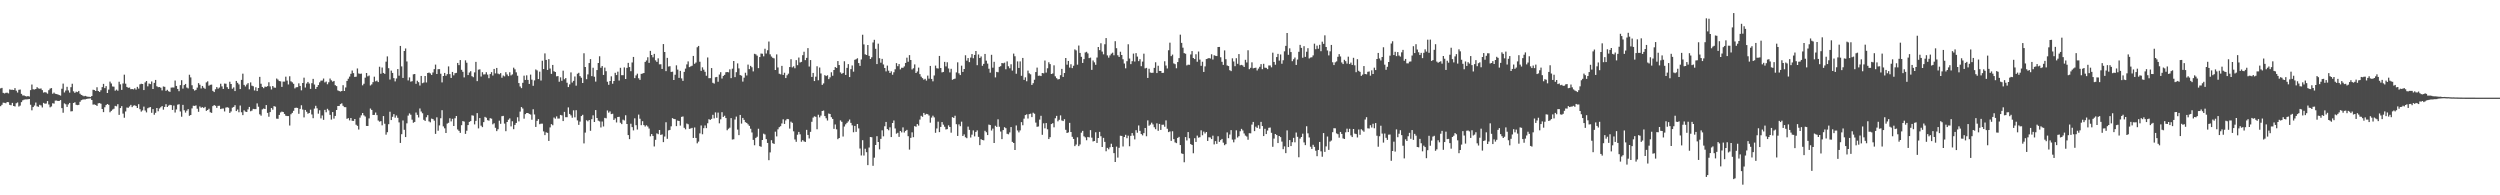 <?xml version="1.0" encoding="UTF-8"?>
<svg xmlns="http://www.w3.org/2000/svg" width="1920" height="150">
  <path d="M0 67.898h1v13.649H0zM1 67.460h1v13.036H1zM2 71.332h1v7.518H2zM3 71.761h1v7.251H3zM4 71.279h1v8.006H4zM5 71.159h1v7.175H5zM6 71.714h1v6.772H6zM7 68.675h1v11.865H7zM8 68.946h1v11.877H8zM9 68.927h1v10.057H9zM10 69.103h1v12.321H10zM11 67.678h1v14.113H11zM12 69.641h1v9.652H12zM13 71.069h1v7.626H13zM14 68.990h1v12.847H14zM15 68.745h1v12.363H15zM16 72.104h1v6.320H16zM17 73.337h1v3.694H17zM18 73.302h1v3.235H18zM19 73.843h1v2.505H19zM20 74.079h1v2.245H20zM21 73.783h1v2.433H21zM22 74.127h1v1.930H22zM23 69.229h1v11.201H23zM24 64.923h1v19.812H24zM25 68.549h1v13.659H25zM26 68.761h1v12.304H26zM27 68.343h1v10.401H27zM28 66.971h1v14.687H28zM29 67.907h1v14.126H29zM30 68.140h1v12.343H30zM31 67.957h1v13.028H31zM32 69.205h1v13.342H32zM33 71.121h1v7.867H33zM34 70.755h1v8.893H34zM35 71.069h1v8.440H35zM36 71.948h1v5.671H36zM37 69.260h1v10.948H37zM38 68.053h1v14.394H38zM39 67.636h1v14.119H39zM40 71.998h1v7.312H40zM41 71.142h1v8.422H41zM42 72.038h1v5.240H42zM43 72.244h1v4.976H43zM44 72.545h1v5.042H44zM45 73.003h1v4.509H45zM46 73.428h1v3.423H46zM47 68.139h1v14.927H47zM48 64.219h1v22.348H48zM49 71.003h1v8.384H49zM50 69.551h1v10.538H50zM51 66.668h1v15.431H51zM52 69.451h1v10.715H52zM53 71.141h1v7.894H53zM54 66.963h1v18.607H54zM55 64.285h1v21.120H55zM56 70.119h1v8.983H56zM57 71.333h1v7.187H57zM58 70.389h1v10.077H58zM59 70.743h1v9.981H59zM60 69.839h1v10.701H60zM61 72.008h1v6.190H61zM62 72.889h1v4.052H62zM63 73.375h1v3.139H63zM64 73.932h1v2.415H64zM65 73.606h1v2.737H65zM66 74.027h1v1.950H66zM67 74.284h1v1.507H67zM68 74.365h1v1.302H68zM69 74.571h1v1.000H69zM70 73.716h1v3.100H70zM71 68.912h1v11.440H71zM72 69.176h1v11.046H72zM73 69.888h1v10.700H73zM74 67.024h1v14.337H74zM75 69.876h1v9.493H75zM76 70.587h1v8.589H76zM77 69.326h1v10.359H77zM78 66.897h1v16.798H78zM79 64.415h1v21.684H79zM80 67.686h1v14.674H80zM81 66.158h1v14.541H81zM82 71.443h1v8.447H82zM83 68.801h1v11.707H83zM84 62.666h1v23.551H84zM85 64.105h1v21.058H85zM86 66.389h1v17.726H86zM87 66.586h1v16.898H87zM88 69.622h1v11.679H88zM89 68.829h1v12.813H89zM90 69.691h1v10.311H90zM91 62.768h1v25.440H91zM92 64.788h1v18.228H92zM93 69.001h1v12.506H93zM94 64.077h1v23.174H94zM95 57.329h1v33.107H95zM96 64.267h1v21.349H96zM97 66.784h1v15.808H97zM98 67.454h1v15.316H98zM99 67.234h1v14.524H99zM100 68.527h1v12.024H100zM101 68.335h1v13.944H101zM102 68.682h1v12.472H102zM103 67.812h1v13.043H103zM104 68.834h1v12.624H104zM105 66.731h1v16.194H105zM106 68.039h1v11.970H106zM107 64.763h1v19.125H107zM108 64.309h1v21.405H108zM109 64.508h1v20.255H109zM110 69.179h1v12.711H110zM111 63.299h1v21.606H111zM112 62.197h1v24.116H112zM113 66.326h1v16.840H113zM114 64.159h1v18.408H114zM115 64.598h1v17.625H115zM116 62.567h1v24.081H116zM117 68.329h1v15.498H117zM118 63.635h1v24.494H118zM119 61.413h1v25.235H119zM120 66.232h1v16.709H120zM121 66.984h1v18.454H121zM122 66.806h1v16.470H122zM123 67.367h1v15.006H123zM124 69.438h1v12.041H124zM125 66.430h1v17.799H125zM126 66.682h1v15.429H126zM127 69.795h1v10.211H127zM128 68.959h1v13.230H128zM129 70.081h1v11.004H129zM130 70.562h1v9.930H130zM131 67.269h1v13.481H131zM132 67.158h1v17.259H132zM133 67.221h1v13.867H133zM134 61.857h1v24.578H134zM135 66.014h1v18.065H135zM136 68.296h1v12.104H136zM137 70.033h1v10.040H137zM138 65.364h1v20.242H138zM139 61.595h1v28.031H139zM140 68.066h1v12.468H140zM141 65.339h1v19.325H141zM142 64.470h1v21.998H142zM143 67.206h1v17.807H143zM144 67.896h1v15.912H144zM145 57.414h1v31.528H145zM146 59.423h1v28.877H146zM147 65.494h1v17.760H147zM148 68.446h1v12.742H148zM149 69.589h1v11.787H149zM150 69.009h1v11.926H150zM151 67.284h1v16.223H151zM152 63.859h1v22.011H152zM153 65.094h1v16.659H153zM154 67.923h1v14.802H154zM155 66.012h1v16.279H155zM156 67.376h1v15.636H156zM157 68.219h1v13.877H157zM158 63.298h1v21.859H158zM159 62.469h1v22.015H159zM160 65.787h1v17.703H160zM161 65.114h1v21.131H161zM162 64.956h1v21.708H162zM163 69.808h1v11.704H163zM164 70.699h1v9.994H164zM165 68.572h1v12.676H165zM166 66.867h1v15.995H166zM167 68.085h1v13.240H167zM168 67.202h1v14.005H168zM169 64.311h1v19.428H169zM170 66.339h1v17.078H170zM171 68.289h1v15.033H171zM172 64.132h1v21.477H172zM173 64.305h1v18.356H173zM174 66.957h1v15.358H174zM175 68.276h1v14.486H175zM176 62.786h1v23.963H176zM177 64.532h1v21.058H177zM178 68.149h1v14.563H178zM179 67.122h1v15.026H179zM180 69.961h1v10.814H180zM181 62.175h1v23.124H181zM182 63.603h1v20.506H182zM183 64.836h1v21.381H183zM184 68.422h1v12.622H184zM185 61.363h1v24.882H185zM186 56.585h1v31.835H186zM187 65.187h1v19.547H187zM188 66.425h1v19.307H188zM189 64.917h1v21.094H189zM190 63.863h1v20.144H190zM191 68.610h1v13.495H191zM192 63.275h1v22.157H192zM193 65.808h1v19.118H193zM194 66.228h1v17.376H194zM195 69.487h1v14.309H195zM196 67.001h1v16.802H196zM197 69.922h1v9.498H197zM198 67.574h1v14.386H198zM199 59.031h1v28.782H199zM200 64.302h1v24.538H200zM201 66.790h1v17.234H201zM202 67.744h1v15.610H202zM203 66.510h1v17.202H203zM204 66.734h1v13.973H204zM205 66.144h1v20.559H205zM206 63.183h1v26.488H206zM207 66.349h1v19.707H207zM208 68.697h1v14.232H208zM209 66.032h1v18.200H209zM210 67.208h1v14.306H210zM211 67.373h1v14.563H211zM212 60.299h1v30.828H212zM213 61.110h1v30.109H213zM214 62.257h1v26.023H214zM215 62.472h1v23.913H215zM216 66.702h1v19.002H216zM217 62.677h1v23.347H217zM218 62.662h1v24.819H218zM219 58.862h1v30.016H219zM220 61.887h1v27.250H220zM221 64.851h1v24.281H221zM222 58.552h1v37.855H222zM223 62.468h1v25.301H223zM224 63.232h1v23.441H224zM225 64.340h1v20.764H225zM226 67.914h1v14.969H226zM227 67.043h1v15.637H227zM228 66.911h1v15.963H228zM229 64.013h1v23.393H229zM230 66.004h1v17.610H230zM231 69.354h1v11.508H231zM232 63.762h1v20.378H232zM233 59.636h1v30.521H233zM234 67.248h1v17.170H234zM235 64.175h1v21.658H235zM236 62.947h1v24.424H236zM237 64.130h1v22.676H237zM238 68.243h1v16.005H238zM239 63.874h1v24.040H239zM240 60.548h1v30.252H240zM241 64.948h1v18.472H241zM242 68.323h1v12.916H242zM243 66.819h1v16.383H243zM244 65.353h1v21.921H244zM245 63.214h1v21.451H245zM246 61.955h1v28.974H246zM247 61.872h1v26.821H247zM248 60.323h1v31.709H248zM249 63.268h1v21.098H249zM250 62.616h1v23.613H250zM251 64.737h1v18.830H251zM252 63.169h1v21.614H252zM253 60.308h1v27.896H253zM254 61.672h1v30.196H254zM255 62.721h1v23.362H255zM256 62.132h1v28.964H256zM257 65.415h1v23.640H257zM258 66.168h1v18.292H258zM259 69.431h1v11.990H259zM260 69.960h1v11.403H260zM261 70.288h1v9.703H261zM262 69.878h1v9.462H262zM263 65.447h1v15.830H263zM264 69.867h1v12.401H264zM265 67.174h1v15.177H265zM266 62.155h1v29.090H266zM267 60.468h1v30.257H267zM268 58.841h1v33.600H268zM269 56.680h1v33.955H269zM270 54.154h1v38.603H270zM271 56.162h1v36.694H271zM272 59.069h1v32.341H272zM273 58.871h1v36.901H273zM274 52.581h1v44.101H274zM275 56.417h1v43.049H275zM276 56.705h1v33.670H276zM277 56.538h1v32.028H277zM278 65.543h1v21.260H278zM279 64.326h1v24.272H279zM280 59.667h1v29.826H280zM281 56.042h1v40.690H281zM282 58.645h1v38.133H282zM283 57.994h1v32.934H283zM284 65.638h1v17.736H284zM285 64.833h1v19.614H285zM286 63.061h1v25.278H286zM287 58.884h1v29.321H287zM288 62.463h1v23.959H288zM289 61.912h1v26.486H289zM290 63.024h1v29.523H290zM291 51.245h1v42.220H291zM292 56.607h1v36.439H292zM293 51.861h1v44.402H293zM294 56.005h1v33.131H294zM295 56.726h1v38.322H295zM296 47.352h1v56.094H296zM297 43.300h1v58.241H297zM298 52.355h1v43.051H298zM299 61.082h1v24.714H299zM300 54.242h1v37.993H300zM301 55.999h1v33.708H301zM302 60.031h1v27.623H302zM303 62.537h1v27.826H303zM304 60.257h1v28.415H304zM305 53.047h1v37.445H305zM306 58.116h1v35.901H306zM307 35.264h1v74.497H307zM308 50.993h1v52.053H308zM309 59.853h1v32.663H309zM310 39.160h1v60.523H310zM311 37.204h1v68.077H311zM312 47.210h1v47.501H312zM313 61.754h1v27.027H313zM314 59.460h1v27.651H314zM315 62.696h1v25.412H315zM316 62.357h1v29.569H316zM317 57.106h1v37.162H317zM318 56.827h1v36.803H318zM319 64.376h1v22.034H319zM320 62.021h1v26.183H320zM321 63.126h1v27.108H321zM322 65.671h1v17.629H322zM323 58.297h1v27.352H323zM324 63.905h1v23.095H324zM325 63.409h1v28.579H325zM326 58.358h1v34.534H326zM327 63.313h1v26.765H327zM328 56.072h1v32.367H328zM329 55.728h1v37.498H329zM330 56.377h1v37.593H330zM331 57.550h1v33.555H331zM332 55.641h1v35.818H332zM333 53.070h1v39.602H333zM334 49.592h1v53.234H334zM335 56.856h1v33.248H335zM336 53.128h1v47.260H336zM337 53.093h1v43.220H337zM338 56.616h1v34.225H338zM339 63.267h1v21.360H339zM340 58.357h1v38.702H340zM341 56.004h1v42.567H341zM342 58.144h1v43.996H342zM343 56.936h1v37.978H343zM344 50.987h1v43.345H344zM345 56.932h1v33.897H345zM346 59.844h1v33.397H346zM347 55.220h1v36.013H347zM348 57.860h1v38.931H348zM349 56.208h1v34.622H349zM350 55.938h1v33.135H350zM351 48.313h1v51.141H351zM352 50.046h1v50.466H352zM353 46.109h1v55.934H353zM354 53.594h1v42.578H354zM355 55.128h1v37.836H355zM356 59.452h1v33.931H356zM357 46.329h1v56.497H357zM358 48.156h1v52.234H358zM359 57.676h1v38.354H359zM360 55.698h1v37.872H360zM361 54.679h1v38.326H361zM362 58.526h1v30.035H362zM363 59.295h1v29.547H363zM364 55.581h1v39.966H364zM365 47.510h1v45.326H365zM366 62.293h1v24.571H366zM367 53.518h1v45.074H367zM368 53.242h1v37.409H368zM369 58.799h1v37.719H369zM370 55.457h1v42.167H370zM371 57.190h1v36.629H371zM372 57.063h1v32.668H372zM373 55.456h1v34.946H373zM374 57.294h1v35.019H374zM375 60.059h1v32.592H375zM376 56.873h1v33.885H376zM377 55.410h1v35.730H377zM378 57.998h1v37.469H378zM379 52.955h1v41.704H379zM380 56.349h1v41.781H380zM381 52.166h1v48.563H381zM382 56.535h1v42.730H382zM383 57.013h1v35.681H383zM384 56.180h1v38.909H384zM385 59.677h1v29.546H385zM386 58.009h1v30.994H386zM387 58.664h1v36.254H387zM388 55.450h1v45.322H388zM389 57.212h1v36.463H389zM390 58.493h1v33.478H390zM391 55.509h1v35.436H391zM392 57.928h1v39.172H392zM393 57.115h1v36.019H393zM394 51.950h1v47.257H394zM395 53.270h1v42.685H395zM396 55.540h1v38.897H396zM397 58.165h1v31.919H397zM398 63.788h1v29.453H398zM399 66.404h1v19.297H399zM400 67.708h1v14.525H400zM401 63.566h1v19.790H401zM402 58.098h1v33.046H402zM403 61.408h1v26.238H403zM404 57.857h1v28.926H404zM405 61.398h1v25.362H405zM406 64.464h1v23.012H406zM407 57.272h1v30.696H407zM408 61.182h1v30.769H408zM409 65.872h1v18.042H409zM410 61.740h1v26.167H410zM411 53.374h1v44.121H411zM412 54.069h1v38.771H412zM413 60.747h1v30.767H413zM414 55.065h1v40.317H414zM415 61.829h1v33.164H415zM416 46.656h1v48.345H416zM417 53.045h1v47.865H417zM418 41.012h1v62.772H418zM419 46.025h1v55.620H419zM420 53.729h1v48.292H420zM421 45.400h1v62.841H421zM422 52.631h1v45.216H422zM423 56.735h1v38.619H423zM424 49.852h1v46.369H424zM425 54.748h1v35.497H425zM426 55.283h1v35.857H426zM427 58.632h1v30.761H427zM428 58.444h1v32.634H428zM429 62.759h1v28.265H429zM430 59.376h1v28.891H430zM431 62.049h1v26.579H431zM432 54.262h1v38.703H432zM433 60.860h1v25.060H433zM434 59.969h1v30.059H434zM435 63.520h1v26.506H435zM436 66.887h1v15.617H436zM437 64.797h1v22.703H437zM438 55.598h1v33.041H438zM439 63.407h1v27.002H439zM440 62.101h1v22.656H440zM441 58.744h1v31.360H441zM442 65.797h1v18.850H442zM443 56.637h1v35.806H443zM444 55.891h1v40.010H444zM445 58.452h1v34.928H445zM446 59.686h1v29.476H446zM447 63.769h1v24.400H447zM448 40.911h1v69.200H448zM449 51.471h1v50.370H449zM450 60.847h1v31.511H450zM451 57.161h1v36.028H451zM452 48.446h1v43.730H452zM453 45.389h1v55.079H453zM454 58.470h1v33.075H454zM455 51.997h1v36.571H455zM456 58.916h1v34.802H456zM457 62.684h1v21.854H457zM458 53.790h1v36.832H458zM459 48.394h1v44.300H459zM460 43.223h1v50.016H460zM461 52.037h1v45.876H461zM462 50.756h1v42.604H462zM463 57.533h1v39.580H463zM464 51.938h1v38.571H464zM465 54.679h1v36.187H465zM466 62.753h1v22.061H466zM467 65.102h1v21.403H467zM468 62.218h1v23.343H468zM469 58.602h1v29.043H469zM470 64.292h1v23.052H470zM471 62.207h1v29.925H471zM472 55.908h1v34.997H472zM473 57.638h1v36.429H473zM474 55.064h1v34.784H474zM475 61.870h1v27.849H475zM476 52.077h1v42.193H476zM477 57.747h1v37.563H477zM478 57.750h1v34.154H478zM479 51.747h1v40.777H479zM480 60.674h1v27.855H480zM481 52.118h1v43.133H481zM482 48.307h1v55.431H482zM483 51.529h1v55.329H483zM484 54.658h1v40.387H484zM485 47.957h1v49.681H485zM486 43.737h1v56.432H486zM487 59.982h1v30.890H487zM488 57.931h1v38.240H488zM489 56.579h1v42.917H489zM490 60.097h1v27.918H490zM491 61.332h1v29.850H491zM492 56.711h1v39.456H492zM493 56.475h1v36.621H493zM494 56.050h1v40.006H494zM495 47.585h1v49.598H495zM496 46.454h1v49.729H496zM497 43.964h1v53.194H497zM498 48.271h1v50.459H498zM499 39.046h1v65.678H499zM500 42.256h1v60.731H500zM501 44.041h1v60.362H501zM502 41.384h1v71.096H502zM503 46.311h1v61.031H503zM504 47.522h1v54.927H504zM505 44.777h1v58.309H505zM506 49.407h1v50.439H506zM507 49.372h1v54.277H507zM508 52.916h1v50.299H508zM509 33.842h1v75.294H509zM510 39.926h1v64.947H510zM511 54.641h1v39.265H511zM512 44.443h1v62.165H512zM513 51.073h1v49.094H513zM514 50.824h1v48.951H514zM515 55.258h1v41.747H515zM516 55.059h1v35.670H516zM517 61.465h1v29.860H517zM518 57.382h1v34.188H518zM519 50.192h1v46.657H519zM520 53.441h1v39.175H520zM521 59.813h1v33.138H521zM522 54.420h1v42.023H522zM523 60.220h1v29.524H523zM524 62.118h1v27.307H524zM525 55.209h1v42.967H525zM526 52.663h1v46.658H526zM527 49.481h1v45.413H527zM528 47.169h1v48.277H528zM529 51.563h1v47.392H529zM530 50.973h1v47.680H530zM531 50.468h1v47.749H531zM532 42.979h1v62.953H532zM533 49.009h1v48.881H533zM534 48.040h1v57.874H534zM535 36.313h1v73.784H535zM536 35.289h1v73.482H536zM537 47.402h1v55.029H537zM538 54.425h1v41.941H538zM539 51.703h1v51.401H539zM540 53.480h1v44.988H540zM541 55.167h1v41.213H541zM542 58.144h1v40.273H542zM543 44.135h1v50.517H543zM544 60.060h1v31.487H544zM545 60.017h1v32.095H545zM546 52.275h1v39.040H546zM547 63.588h1v24.565H547zM548 64.202h1v26.712H548zM549 59.327h1v26.988H549zM550 59.064h1v31.390H550zM551 62.776h1v23.721H551zM552 57.255h1v37.466H552zM553 55.473h1v36.187H553zM554 60.322h1v25.862H554zM555 58.303h1v31.497H555zM556 57.521h1v31.371H556zM557 55.491h1v35.180H557zM558 55.311h1v44.746H558zM559 55.557h1v43.289H559zM560 53.239h1v44.826H560zM561 60.000h1v30.716H561zM562 52.750h1v54.406H562zM563 46.852h1v60.103H563zM564 59.257h1v32.558H564zM565 55.438h1v34.090H565zM566 48.703h1v50.827H566zM567 52.510h1v51.251H567zM568 57.633h1v30.648H568zM569 58.098h1v36.818H569zM570 62.673h1v27.901H570zM571 59.657h1v32.391H571zM572 55.865h1v37.966H572zM573 57.977h1v36.426H573zM574 49.607h1v45.861H574zM575 53.101h1v43.548H575zM576 50.594h1v48.287H576zM577 51.647h1v50.061H577zM578 54.822h1v52.611H578zM579 41.303h1v70.248H579zM580 41.752h1v64.167H580zM581 42.754h1v62.264H581zM582 52.343h1v46.548H582zM583 43.837h1v68.370H583zM584 41.114h1v71.645H584zM585 41.273h1v66.271H585zM586 43.266h1v59.380H586zM587 37.421h1v65.850H587zM588 41.102h1v65.775H588zM589 38.579h1v71.199H589zM590 31.922h1v91.114H590zM591 41.740h1v75.286H591zM592 43.395h1v64.268H592zM593 44.391h1v65.600H593zM594 44.853h1v65.667H594zM595 53.771h1v47.330H595zM596 41.800h1v62.940H596zM597 51.820h1v47.519H597zM598 56.637h1v41.054H598zM599 57.074h1v39.834H599zM600 50.602h1v44.211H600zM601 57.535h1v34.119H601zM602 55.844h1v39.349H602zM603 59.947h1v32.520H603zM604 57.803h1v33.531H604zM605 56.602h1v34.950H605zM606 51.516h1v47.227H606zM607 45.478h1v47.959H607zM608 51.745h1v42.592H608zM609 50.927h1v49.943H609zM610 52.404h1v54.680H610zM611 46.168h1v62.733H611zM612 50.054h1v53.421H612zM613 44.169h1v57.160H613zM614 47.962h1v55.217H614zM615 47.528h1v61.329H615zM616 42.374h1v65.240H616zM617 39.754h1v68.828H617zM618 46.193h1v62.797H618zM619 44.447h1v55.286H619zM620 36.978h1v66.664H620zM621 51.099h1v55.255H621zM622 46.120h1v55.129H622zM623 59.097h1v34.432H623zM624 55.988h1v34.352H624zM625 62.271h1v27.062H625zM626 58.866h1v30.844H626zM627 50.907h1v48.345H627zM628 61.621h1v26.517H628zM629 51.879h1v38.307H629zM630 56.407h1v32.359H630zM631 65.202h1v20.052H631zM632 64.040h1v20.850H632zM633 57.679h1v31.444H633zM634 58.434h1v32.389H634zM635 57.815h1v34.755H635zM636 60.787h1v26.385H636zM637 59.380h1v28.182H637zM638 55.477h1v34.522H638zM639 58.157h1v33.191H639zM640 53.743h1v45.204H640zM641 51.502h1v44.104H641zM642 52.162h1v47.142H642zM643 46.885h1v60.027H643zM644 49.985h1v55.974H644zM645 55.587h1v36.873H645zM646 56.689h1v36.878H646zM647 56.002h1v48.839H647zM648 47.076h1v50.078H648zM649 57.535h1v37.956H649zM650 52.135h1v42.249H650zM651 49.233h1v44.004H651zM652 59.185h1v32.593H652zM653 53.087h1v41.286H653zM654 50.277h1v45.984H654zM655 55.022h1v46.544H655zM656 45.903h1v50.812H656zM657 45.449h1v55.842H657zM658 44.732h1v50.519H658zM659 48.433h1v50.201H659zM660 50.585h1v63.471H660zM661 45.673h1v73.731H661zM662 26.695h1v80.990H662zM663 34.083h1v85.387H663zM664 41.702h1v72.514H664zM665 42.216h1v74.673H665zM666 34.555h1v92.282H666zM667 42.926h1v70.390H667zM668 45.292h1v59.922H668zM669 43.977h1v61.437H669zM670 32.638h1v94.680H670zM671 30.560h1v90.539H671zM672 37.476h1v73.872H672zM673 49.204h1v55.402H673zM674 33.530h1v75.526H674zM675 44.688h1v69.997H675zM676 48.116h1v58.553H676zM677 45.217h1v54.860H677zM678 49.494h1v55.209H678zM679 52.215h1v44.752H679zM680 54.826h1v38.842H680zM681 50.374h1v48.749H681zM682 54.258h1v45.761H682zM683 56.054h1v41.760H683zM684 54.787h1v50.498H684zM685 57.403h1v37.078H685zM686 55.516h1v37.000H686zM687 53.213h1v45.441H687zM688 48.488h1v54.164H688zM689 50.833h1v51.139H689zM690 49.218h1v55.877H690zM691 53.310h1v47.284H691zM692 52.011h1v49.696H692zM693 52.055h1v45.784H693zM694 51.015h1v50.744H694zM695 48.336h1v52.218H695zM696 44.300h1v55.434H696zM697 47.420h1v57.169H697zM698 42.351h1v72.528H698zM699 46.085h1v59.808H699zM700 53.347h1v48.303H700zM701 52.451h1v52.908H701zM702 49.439h1v47.441H702zM703 56.082h1v41.258H703zM704 54.886h1v40.383H704zM705 51.925h1v44.530H705zM706 56.947h1v34.914H706zM707 58.900h1v30.034H707zM708 60.010h1v29.679H708zM709 61.205h1v25.525H709zM710 60.502h1v27.660H710zM711 61.904h1v25.568H711zM712 58.054h1v29.660H712zM713 60.396h1v28.307H713zM714 50.621h1v43.580H714zM715 60.620h1v29.708H715zM716 62.449h1v26.375H716zM717 57.935h1v32.206H717zM718 50.362h1v51.604H718zM719 52.404h1v46.234H719zM720 52.648h1v40.772H720zM721 42.939h1v58.521H721zM722 52.199h1v45.281H722zM723 55.599h1v38.160H723zM724 55.256h1v40.510H724zM725 47.521h1v49.822H725zM726 50.984h1v48.461H726zM727 47.839h1v51.357H727zM728 52.582h1v43.699H728zM729 55.599h1v41.945H729zM730 52.825h1v49.050H730zM731 61.264h1v28.684H731zM732 60.713h1v29.835H732zM733 60.362h1v28.497H733zM734 55.623h1v39.741H734zM735 47.865h1v56.518H735zM736 56.339h1v39.214H736zM737 57.634h1v39.264H737zM738 50.454h1v43.010H738zM739 55.251h1v49.207H739zM740 52.996h1v50.242H740zM741 42.436h1v62.985H741zM742 46.581h1v59.554H742zM743 44.620h1v52.598H743zM744 47.718h1v52.034H744zM745 44.244h1v61.384H745zM746 41.548h1v61.872H746zM747 44.727h1v55.431H747zM748 42.205h1v62.569H748zM749 39.187h1v62.115H749zM750 50.092h1v50.048H750zM751 41.831h1v63.258H751zM752 44.540h1v66.932H752zM753 43.378h1v63.509H753zM754 50.536h1v57.001H754zM755 49.044h1v58.731H755zM756 41.404h1v59.039H756zM757 46.591h1v54.976H757zM758 48.834h1v54.912H758zM759 52.798h1v42.921H759zM760 55.815h1v40.236H760zM761 42.068h1v58.176H761zM762 51.987h1v46.774H762zM763 47.442h1v62.388H763zM764 59.454h1v37.100H764zM765 55.170h1v42.328H765zM766 55.513h1v36.153H766zM767 51.345h1v45.971H767zM768 50.835h1v50.186H768zM769 48.370h1v58.494H769zM770 48.658h1v51.236H770zM771 48.136h1v49.545H771zM772 53.193h1v45.255H772zM773 47.175h1v55.571H773zM774 50.906h1v52.282H774zM775 52.434h1v49.273H775zM776 49.357h1v48.254H776zM777 54.214h1v54.752H777zM778 41.179h1v68.666H778zM779 43.191h1v72.005H779zM780 56.629h1v39.730H780zM781 47.153h1v53.047H781zM782 52.173h1v49.497H782zM783 47.142h1v53.017H783zM784 58.234h1v35.565H784zM785 44.485h1v51.736H785zM786 61.339h1v29.823H786zM787 59.386h1v29.002H787zM788 62.396h1v25.399H788zM789 54.222h1v36.786H789zM790 56.328h1v31.341H790zM791 57.097h1v30.212H791zM792 65.220h1v24.752H792zM793 63.909h1v22.680H793zM794 61.261h1v26.101H794zM795 55.329h1v38.811H795zM796 51.916h1v45.476H796zM797 58.214h1v38.893H797zM798 58.048h1v33.804H798zM799 58.404h1v30.539H799zM800 56.067h1v47.442H800zM801 56.324h1v38.401H801zM802 46.512h1v52.040H802zM803 55.779h1v38.743H803zM804 52.407h1v46.851H804zM805 47.799h1v59.024H805zM806 49.279h1v56.071H806zM807 56.831h1v38.462H807zM808 56.441h1v38.171H808zM809 50.177h1v47.612H809zM810 58.636h1v32.177H810zM811 60.071h1v28.925H811zM812 61.004h1v32.193H812zM813 60.702h1v31.284H813zM814 57.735h1v30.915H814zM815 52.883h1v39.647H815zM816 59.087h1v33.914H816zM817 56.045h1v35.489H817zM818 44.532h1v55.158H818zM819 49.646h1v52.514H819zM820 46.803h1v54.897H820zM821 51.931h1v42.421H821zM822 49.332h1v52.020H822zM823 52.347h1v52.727H823zM824 50.493h1v56.204H824zM825 37.913h1v74.327H825zM826 38.721h1v72.293H826zM827 49.648h1v55.819H827zM828 34.983h1v77.249H828zM829 40.671h1v70.265H829zM830 43.614h1v58.285H830zM831 48.318h1v52.201H831zM832 45.411h1v59.297H832zM833 40.291h1v65.241H833zM834 39.772h1v67.933H834zM835 41.006h1v64.178H835zM836 44.623h1v60.877H836zM837 44.244h1v55.689H837zM838 53.642h1v52.068H838zM839 46.423h1v62.240H839zM840 47.878h1v60.408H840zM841 49.777h1v51.823H841zM842 44.175h1v65.588H842zM843 36.081h1v69.891H843zM844 38.479h1v62.809H844zM845 33.221h1v71.432H845zM846 39.619h1v73.284H846zM847 41.728h1v64.151H847zM848 33.991h1v74.943H848zM849 29.213h1v86.945H849zM850 42.549h1v71.033H850zM851 44.304h1v70.390H851zM852 42.564h1v70.551H852zM853 41.220h1v69.178H853zM854 40.437h1v72.448H854zM855 42.466h1v75.143H855zM856 31.642h1v92.754H856zM857 37.015h1v75.564H857zM858 42.464h1v78.590H858zM859 43.710h1v69.800H859zM860 39.751h1v64.496H860zM861 42.241h1v62.173H861zM862 45.525h1v66.950H862zM863 48.784h1v56.444H863zM864 52.499h1v51.008H864zM865 47.003h1v59.137H865zM866 33.998h1v70.211H866zM867 44.961h1v67.384H867zM868 49.249h1v55.097H868zM869 46.994h1v55.207H869zM870 41.164h1v62.968H870zM871 47.265h1v59.805H871zM872 40.789h1v59.223H872zM873 43.457h1v58.496H873zM874 46.955h1v49.422H874zM875 45.479h1v55.031H875zM876 50.816h1v52.160H876zM877 47.309h1v56.672H877zM878 41.241h1v60.985H878zM879 52.535h1v45.772H879zM880 52.141h1v52.501H880zM881 59.832h1v32.627H881zM882 52.795h1v43.790H882zM883 55.702h1v40.001H883zM884 55.955h1v38.234H884zM885 55.844h1v39.717H885zM886 52.110h1v45.614H886zM887 47.831h1v51.372H887zM888 56.092h1v38.649H888zM889 50.468h1v50.009H889zM890 54.468h1v40.701H890zM891 54.536h1v45.235H891zM892 55.997h1v39.824H892zM893 55.910h1v39.854H893zM894 47.066h1v50.243H894zM895 50.328h1v42.148H895zM896 52.593h1v46.263H896zM897 38.581h1v62.908H897zM898 32.781h1v68.204H898zM899 43.130h1v65.040H899zM900 41.924h1v58.903H900zM901 48.672h1v58.175H901zM902 49.290h1v60.094H902zM903 52.413h1v57.535H903zM904 47.670h1v58.239H904zM905 44.648h1v60.469H905zM906 26.627h1v84.786H906zM907 32.947h1v84.868H907zM908 36.622h1v81.612H908zM909 40.826h1v83.806H909zM910 41.270h1v64.015H910zM911 50.216h1v57.656H911zM912 49.647h1v51.764H912zM913 49.778h1v56.397H913zM914 41.824h1v68.831H914zM915 39.213h1v72.158H915zM916 44.537h1v73.165H916zM917 45.372h1v60.745H917zM918 41.679h1v67.333H918zM919 47.434h1v56.697H919zM920 39.565h1v66.179H920zM921 45.761h1v59.602H921zM922 50.555h1v49.555H922zM923 47.437h1v56.442H923zM924 55.261h1v45.784H924zM925 51.011h1v51.475H925zM926 45.374h1v55.994H926zM927 44.984h1v63.264H927zM928 44.534h1v60.904H928zM929 44.953h1v60.598H929zM930 41.660h1v65.127H930zM931 45.743h1v58.468H931zM932 42.431h1v68.443H932zM933 42.866h1v65.506H933zM934 43.057h1v67.439H934zM935 36.095h1v68.570H935zM936 36.041h1v72.922H936zM937 43.970h1v63.654H937zM938 47.446h1v59.264H938zM939 49.813h1v59.751H939zM940 38.729h1v72.809H940zM941 45.452h1v65.240H941zM942 50.261h1v51.421H942zM943 50.722h1v55.410H943zM944 53.934h1v49.407H944zM945 54.627h1v45.305H945zM946 44.799h1v62.415H946zM947 47.189h1v62.137H947zM948 50.838h1v56.231H948zM949 44.689h1v55.402H949zM950 49.018h1v56.616H950zM951 41.502h1v63.111H951zM952 50.148h1v50.657H952zM953 49.816h1v49.162H953zM954 50.266h1v49.920H954zM955 51.464h1v51.051H955zM956 45.922h1v58.208H956zM957 47.987h1v56.883H957zM958 38.585h1v68.732H958zM959 53.132h1v49.151H959zM960 52.064h1v50.329H960zM961 47.857h1v47.834H961zM962 52.494h1v41.143H962zM963 52.148h1v48.568H963zM964 51.953h1v45.323H964zM965 54.132h1v44.106H965zM966 52.661h1v43.567H966zM967 51.305h1v47.567H967zM968 49.234h1v44.384H968zM969 53.125h1v43.682H969zM970 49.006h1v55.497H970zM971 51.972h1v46.947H971zM972 52.145h1v50.796H972zM973 53.109h1v47.116H973zM974 50.261h1v47.869H974zM975 50.288h1v47.676H975zM976 51.693h1v50.296H976zM977 40.452h1v72.283H977zM978 47.588h1v58.845H978zM979 49.691h1v53.228H979zM980 43.843h1v59.864H980zM981 41.386h1v68.482H981zM982 46.565h1v57.893H982zM983 41.817h1v63.487H983zM984 48.927h1v59.798H984zM985 46.284h1v68.290H985zM986 39.421h1v72.990H986zM987 35.231h1v82.376H987zM988 25.352h1v74.815H988zM989 42.081h1v70.877H989zM990 37.109h1v70.449H990zM991 40.005h1v72.167H991zM992 46.976h1v62.228H992zM993 45.537h1v60.352H993zM994 44.179h1v65.140H994zM995 49.857h1v51.934H995zM996 45.737h1v59.341H996zM997 39.765h1v81.004H997zM998 34.460h1v71.990H998zM999 36.744h1v68.487H999zM1000 44.348h1v58.301H1000zM1001 35.493h1v73.893H1001zM1002 43.673h1v67.807H1002zM1003 39.751h1v57.243H1003zM1004 37.035h1v65.354H1004zM1005 44.902h1v60.654H1005zM1006 44.209h1v68.505H1006zM1007 44.000h1v70.379H1007zM1008 42.570h1v68.618H1008zM1009 33.548h1v79.233H1009zM1010 37.786h1v77.988H1010zM1011 35.037h1v84.939H1011zM1012 37.428h1v77.706H1012zM1013 34.394h1v74.613H1013zM1014 39.315h1v76.919H1014zM1015 32.014h1v88.336H1015zM1016 33.698h1v68.478H1016zM1017 27.143h1v89.502H1017zM1018 36.103h1v76.346H1018zM1019 38.738h1v66.129H1019zM1020 42.525h1v72.587H1020zM1021 39.433h1v69.340H1021zM1022 34.519h1v73.398H1022zM1023 47.844h1v53.679H1023zM1024 49.964h1v48.501H1024zM1025 47.854h1v50.712H1025zM1026 47.172h1v55.290H1026zM1027 43.615h1v59.468H1027zM1028 41.584h1v64.123H1028zM1029 43.349h1v57.956H1029zM1030 47.983h1v54.875H1030zM1031 49.181h1v57.121H1031zM1032 45.945h1v60.782H1032zM1033 46.999h1v54.641H1033zM1034 48.846h1v49.985H1034zM1035 43.501h1v57.937H1035zM1036 49.214h1v49.686H1036zM1037 48.071h1v55.907H1037zM1038 49.865h1v55.414H1038zM1039 44.399h1v54.658H1039zM1040 50.190h1v52.407H1040zM1041 55.452h1v47.501H1041zM1042 45.449h1v60.139H1042zM1043 54.399h1v45.109H1043zM1044 55.213h1v48.302H1044zM1045 58.246h1v41.047H1045zM1046 57.287h1v42.915H1046zM1047 50.758h1v50.439H1047zM1048 56.831h1v34.948H1048zM1049 57.063h1v32.935H1049zM1050 55.133h1v43.433H1050zM1051 54.888h1v43.836H1051zM1052 58.120h1v38.052H1052zM1053 53.995h1v43.973H1053zM1054 56.824h1v38.210H1054zM1055 51.959h1v46.560H1055zM1056 53.815h1v40.701H1056zM1057 45.315h1v58.912H1057zM1058 40.678h1v72.004H1058zM1059 44.891h1v59.775H1059zM1060 46.457h1v50.127H1060zM1061 43.769h1v58.857H1061zM1062 36.291h1v73.211H1062zM1063 49.664h1v52.903H1063zM1064 53.606h1v52.236H1064zM1065 51.300h1v56.110H1065zM1066 47.631h1v55.807H1066zM1067 42.756h1v60.581H1067zM1068 33.429h1v90.084H1068zM1069 31.712h1v84.242H1069zM1070 42.306h1v66.482H1070zM1071 39.769h1v76.685H1071zM1072 43.108h1v56.282H1072zM1073 39.991h1v65.402H1073zM1074 42.668h1v60.023H1074zM1075 43.447h1v56.561H1075zM1076 40.202h1v63.564H1076zM1077 38.305h1v73.626H1077zM1078 46.665h1v74.995H1078zM1079 45.261h1v61.771H1079zM1080 48.638h1v59.638H1080zM1081 48.698h1v55.945H1081zM1082 47.338h1v54.679H1082zM1083 47.192h1v59.397H1083zM1084 42.644h1v57.250H1084zM1085 35.491h1v71.910H1085zM1086 40.753h1v62.079H1086zM1087 33.920h1v70.254H1087zM1088 38.027h1v74.884H1088zM1089 40.131h1v72.997H1089zM1090 42.185h1v64.487H1090zM1091 40.612h1v69.426H1091zM1092 44.652h1v71.565H1092zM1093 40.550h1v71.330H1093zM1094 37.911h1v75.026H1094zM1095 39.651h1v81.837H1095zM1096 30.478h1v84.881H1096zM1097 40.538h1v63.767H1097zM1098 30.424h1v81.503H1098zM1099 46.816h1v61.171H1099zM1100 46.128h1v58.799H1100zM1101 38.263h1v66.032H1101zM1102 33.938h1v81.892H1102zM1103 47.332h1v67.337H1103zM1104 48.192h1v59.554H1104zM1105 47.509h1v61.823H1105zM1106 47.062h1v55.663H1106zM1107 48.885h1v51.600H1107zM1108 42.989h1v72.082H1108zM1109 45.088h1v64.016H1109zM1110 53.725h1v47.403H1110zM1111 46.654h1v60.187H1111zM1112 48.145h1v58.499H1112zM1113 42.035h1v67.875H1113zM1114 36.672h1v77.514H1114zM1115 45.416h1v59.778H1115zM1116 47.903h1v56.364H1116zM1117 43.291h1v58.880H1117zM1118 41.555h1v61.558H1118zM1119 48.854h1v58.914H1119zM1120 37.894h1v79.783H1120zM1121 39.404h1v75.795H1121zM1122 45.890h1v65.184H1122zM1123 49.023h1v51.670H1123zM1124 53.182h1v50.921H1124zM1125 47.213h1v63.097H1125zM1126 50.636h1v49.784H1126zM1127 47.776h1v52.435H1127zM1128 48.856h1v52.060H1128zM1129 43.053h1v62.879H1129zM1130 50.015h1v50.004H1130zM1131 54.889h1v49.148H1131zM1132 49.249h1v54.106H1132zM1133 46.170h1v55.425H1133zM1134 50.843h1v59.253H1134zM1135 48.555h1v63.241H1135zM1136 47.852h1v57.952H1136zM1137 51.641h1v47.188H1137zM1138 43.754h1v71.918H1138zM1139 40.754h1v67.524H1139zM1140 45.883h1v61.962H1140zM1141 42.853h1v58.774H1141zM1142 40.898h1v69.681H1142zM1143 40.984h1v67.704H1143zM1144 48.758h1v45.952H1144zM1145 48.360h1v54.418H1145zM1146 46.926h1v63.734H1146zM1147 49.161h1v57.918H1147zM1148 46.061h1v62.711H1148zM1149 43.632h1v63.758H1149zM1150 44.451h1v55.292H1150zM1151 51.913h1v46.508H1151zM1152 48.286h1v54.704H1152zM1153 40.207h1v64.414H1153zM1154 41.390h1v64.584H1154zM1155 44.813h1v60.215H1155zM1156 39.638h1v58.227H1156zM1157 49.541h1v51.612H1157zM1158 45.138h1v62.579H1158zM1159 43.079h1v68.511H1159zM1160 54.547h1v52.070H1160zM1161 52.931h1v50.314H1161zM1162 49.562h1v49.671H1162zM1163 52.836h1v48.783H1163zM1164 51.847h1v47.686H1164zM1165 47.144h1v55.445H1165zM1166 42.406h1v67.933H1166zM1167 49.601h1v48.259H1167zM1168 51.084h1v47.068H1168zM1169 44.652h1v62.172H1169zM1170 42.035h1v67.586H1170zM1171 40.265h1v66.160H1171zM1172 49.452h1v54.585H1172zM1173 48.006h1v53.181H1173zM1174 43.200h1v59.631H1174zM1175 50.963h1v61.113H1175zM1176 52.255h1v60.318H1176zM1177 50.304h1v51.336H1177zM1178 52.321h1v38.704H1178zM1179 49.619h1v44.773H1179zM1180 56.861h1v35.651H1180zM1181 56.352h1v34.067H1181zM1182 53.957h1v46.130H1182zM1183 51.926h1v43.355H1183zM1184 57.728h1v35.509H1184zM1185 62.412h1v35.656H1185zM1186 60.825h1v32.656H1186zM1187 61.215h1v26.610H1187zM1188 64.010h1v24.020H1188zM1189 55.248h1v37.669H1189zM1190 50.129h1v42.266H1190zM1191 56.494h1v34.960H1191zM1192 61.414h1v26.464H1192zM1193 57.397h1v33.555H1193zM1194 62.821h1v23.887H1194zM1195 61.453h1v26.293H1195zM1196 64.586h1v19.222H1196zM1197 64.078h1v19.743H1197zM1198 65.443h1v22.416H1198zM1199 65.107h1v23.028H1199zM1200 65.924h1v21.490H1200zM1201 65.772h1v19.348H1201zM1202 64.744h1v18.580H1202zM1203 64.557h1v18.870H1203zM1204 67.760h1v13.738H1204zM1205 67.465h1v14.748H1205zM1206 64.929h1v16.985H1206zM1207 67.059h1v14.708H1207zM1208 68.656h1v12.609H1208zM1209 69.496h1v12.523H1209zM1210 69.971h1v9.874H1210zM1211 70.726h1v9.551H1211zM1212 69.279h1v10.941H1212zM1213 66.288h1v18.966H1213zM1214 61.652h1v26.083H1214zM1215 60.533h1v30.131H1215zM1216 56.546h1v37.959H1216zM1217 57.736h1v40.491H1217zM1218 60.583h1v27.884H1218zM1219 58.380h1v34.028H1219zM1220 55.330h1v40.238H1220zM1221 49.783h1v45.639H1221zM1222 53.473h1v54.602H1222zM1223 39.491h1v77.392H1223zM1224 38.066h1v61.649H1224zM1225 57.540h1v36.460H1225zM1226 50.941h1v45.773H1226zM1227 47.959h1v49.975H1227zM1228 53.912h1v39.641H1228zM1229 39.923h1v78.278H1229zM1230 33.276h1v86.242H1230zM1231 47.793h1v62.189H1231zM1232 43.902h1v59.891H1232zM1233 47.645h1v58.836H1233zM1234 37.821h1v67.207H1234zM1235 41.142h1v68.597H1235zM1236 38.330h1v64.784H1236zM1237 36.860h1v79.410H1237zM1238 41.365h1v70.256H1238zM1239 41.809h1v62.987H1239zM1240 40.320h1v68.692H1240zM1241 46.407h1v54.301H1241zM1242 41.385h1v68.397H1242zM1243 35.887h1v82.553H1243zM1244 25.980h1v98.108H1244zM1245 27.677h1v92.534H1245zM1246 30.307h1v88.871H1246zM1247 41.368h1v58.837H1247zM1248 38.802h1v70.561H1248zM1249 28.825h1v97.598H1249zM1250 25.182h1v96.699H1250zM1251 28.139h1v83.205H1251zM1252 35.627h1v87.274H1252zM1253 29.584h1v82.667H1253zM1254 36.056h1v70.964H1254zM1255 45.761h1v58.805H1255zM1256 40.768h1v83.362H1256zM1257 30.230h1v92.245H1257zM1258 40.613h1v63.173H1258zM1259 40.615h1v63.626H1259zM1260 29.427h1v79.531H1260zM1261 41.396h1v66.556H1261zM1262 39.843h1v59.595H1262zM1263 37.644h1v82.185H1263zM1264 34.484h1v80.599H1264zM1265 48.007h1v77.575H1265zM1266 48.747h1v63.113H1266zM1267 43.976h1v63.014H1267zM1268 50.376h1v50.808H1268zM1269 44.950h1v73.045H1269zM1270 36.330h1v81.386H1270zM1271 32.315h1v89.482H1271zM1272 47.348h1v54.107H1272zM1273 40.479h1v61.107H1273zM1274 50.239h1v47.305H1274zM1275 46.359h1v54.097H1275zM1276 42.524h1v58.085H1276zM1277 45.857h1v59.736H1277zM1278 50.532h1v51.325H1278zM1279 58.355h1v34.789H1279zM1280 55.733h1v41.607H1280zM1281 48.426h1v45.355H1281zM1282 60.123h1v36.746H1282zM1283 41.332h1v70.810H1283zM1284 43.664h1v55.467H1284zM1285 55.684h1v41.272H1285zM1286 56.202h1v32.695H1286zM1287 55.570h1v37.943H1287zM1288 52.808h1v40.899H1288zM1289 59.146h1v34.061H1289zM1290 49.689h1v54.340H1290zM1291 40.577h1v71.110H1291zM1292 45.662h1v50.120H1292zM1293 50.887h1v42.384H1293zM1294 50.704h1v45.128H1294zM1295 47.652h1v54.327H1295zM1296 49.597h1v43.898H1296zM1297 40.847h1v74.936H1297zM1298 42.672h1v60.056H1298zM1299 50.044h1v43.538H1299zM1300 49.538h1v45.718H1300zM1301 51.964h1v51.460H1301zM1302 46.458h1v54.875H1302zM1303 46.275h1v62.315H1303zM1304 32.459h1v90.383H1304zM1305 41.881h1v65.390H1305zM1306 44.595h1v55.531H1306zM1307 46.879h1v54.783H1307zM1308 44.858h1v66.981H1308zM1309 32.428h1v82.510H1309zM1310 14.061h1v121.834H1310zM1311 24.125h1v110.319H1311zM1312 14.368h1v106.792H1312zM1313 26.114h1v91.437H1313zM1314 37.074h1v76.189H1314zM1315 35.770h1v76.687H1315zM1316 35.155h1v82.486H1316zM1317 27.222h1v94.406H1317zM1318 27.471h1v89.185H1318zM1319 39.063h1v70.053H1319zM1320 31.628h1v78.556H1320zM1321 43.780h1v84.028H1321zM1322 41.104h1v74.466H1322zM1323 36.249h1v73.268H1323zM1324 35.271h1v86.991H1324zM1325 30.951h1v82.691H1325zM1326 43.083h1v66.174H1326zM1327 35.084h1v81.997H1327zM1328 35.110h1v81.195H1328zM1329 40.274h1v69.544H1329zM1330 21.053h1v99.365H1330zM1331 10.032h1v127.556H1331zM1332 31.849h1v105.108H1332zM1333 35.177h1v80.619H1333zM1334 33.578h1v76.806H1334zM1335 31.499h1v90.275H1335zM1336 26.015h1v92.577H1336zM1337 18.288h1v113.123H1337zM1338 25.878h1v115.966H1338zM1339 20.159h1v107.714H1339zM1340 22.167h1v97.276H1340zM1341 34.604h1v80.932H1341zM1342 43.187h1v65.186H1342zM1343 47.326h1v63.138H1343zM1344 36.648h1v76.090H1344zM1345 35.465h1v85.459H1345zM1346 46.797h1v70.016H1346zM1347 46.283h1v63.259H1347zM1348 32.964h1v90.561H1348zM1349 44.329h1v59.557H1349zM1350 44.297h1v54.211H1350zM1351 44.090h1v68.854H1351zM1352 31.208h1v72.656H1352zM1353 49.408h1v50.097H1353zM1354 48.234h1v52.738H1354zM1355 50.406h1v46.042H1355zM1356 48.541h1v56.222H1356zM1357 45.771h1v61.023H1357zM1358 45.445h1v59.796H1358zM1359 47.213h1v56.465H1359zM1360 51.696h1v46.533H1360zM1361 52.076h1v51.967H1361zM1362 47.704h1v52.522H1362zM1363 55.784h1v43.773H1363zM1364 33.542h1v87.386H1364zM1365 36.110h1v68.077H1365zM1366 55.684h1v37.153H1366zM1367 53.726h1v40.027H1367zM1368 46.265h1v46.426H1368zM1369 48.383h1v49.877H1369zM1370 53.215h1v42.845H1370zM1371 48.043h1v50.858H1371zM1372 48.754h1v56.712H1372zM1373 58.754h1v36.771H1373zM1374 45.428h1v54.356H1374zM1375 50.037h1v51.798H1375zM1376 47.955h1v55.479H1376zM1377 42.674h1v60.922H1377zM1378 40.352h1v73.425H1378zM1379 46.984h1v57.276H1379zM1380 49.924h1v45.422H1380zM1381 47.419h1v50.694H1381zM1382 47.240h1v53.389H1382zM1383 46.039h1v51.581H1383zM1384 39.544h1v73.213H1384zM1385 33.019h1v86.144H1385zM1386 45.123h1v52.223H1386zM1387 51.757h1v45.835H1387zM1388 37.262h1v70.933H1388zM1389 33.999h1v81.131H1389zM1390 29.543h1v82.018H1390zM1391 31.266h1v99.963H1391zM1392 31.846h1v81.066H1392zM1393 45.569h1v56.987H1393zM1394 40.371h1v62.747H1394zM1395 32.281h1v71.248H1395zM1396 45.269h1v59.949H1396zM1397 49.281h1v54.391H1397zM1398 39.333h1v78.514H1398zM1399 28.676h1v78.376H1399zM1400 52.137h1v49.371H1400zM1401 50.289h1v49.140H1401zM1402 43.583h1v62.740H1402zM1403 49.196h1v50.357H1403zM1404 46.301h1v50.178H1404zM1405 38.366h1v68.803H1405zM1406 30.972h1v76.298H1406zM1407 54.481h1v44.837H1407zM1408 44.933h1v57.329H1408zM1409 55.245h1v45.081H1409zM1410 51.681h1v48.579H1410zM1411 44.101h1v77.904H1411zM1412 34.316h1v80.854H1412zM1413 44.294h1v64.902H1413zM1414 53.840h1v47.867H1414zM1415 51.677h1v46.998H1415zM1416 44.871h1v60.584H1416zM1417 45.084h1v67.071H1417zM1418 31.998h1v86.638H1418zM1419 32.582h1v81.853H1419zM1420 44.572h1v61.386H1420zM1421 32.471h1v85.685H1421zM1422 43.927h1v56.885H1422zM1423 43.487h1v59.877H1423zM1424 53.167h1v52.435H1424zM1425 40.894h1v70.747H1425zM1426 40.471h1v67.556H1426zM1427 51.770h1v59.346H1427zM1428 49.524h1v54.565H1428zM1429 45.546h1v64.603H1429zM1430 54.713h1v42.414H1430zM1431 49.482h1v55.975H1431zM1432 34.326h1v73.882H1432zM1433 39.011h1v70.996H1433zM1434 50.530h1v42.616H1434zM1435 52.147h1v49.003H1435zM1436 52.143h1v49.037H1436zM1437 47.519h1v54.173H1437zM1438 47.884h1v61.437H1438zM1439 40.849h1v71.761H1439zM1440 53.152h1v47.420H1440zM1441 47.905h1v50.068H1441zM1442 51.058h1v42.500H1442zM1443 50.893h1v47.992H1443zM1444 55.673h1v42.873H1444zM1445 41.153h1v71.371H1445zM1446 51.799h1v48.100H1446zM1447 57.940h1v32.131H1447zM1448 53.729h1v41.239H1448zM1449 56.272h1v37.038H1449zM1450 54.629h1v36.883H1450zM1451 57.039h1v40.279H1451zM1452 48.962h1v49.057H1452zM1453 45.575h1v59.088H1453zM1454 58.938h1v37.563H1454zM1455 51.715h1v47.391H1455zM1456 48.581h1v50.207H1456zM1457 51.739h1v51.403H1457zM1458 45.143h1v63.633H1458zM1459 32.763h1v74.738H1459zM1460 45.332h1v55.589H1460zM1461 56.183h1v38.273H1461zM1462 53.193h1v39.457H1462zM1463 55.186h1v40.563H1463zM1464 62.820h1v31.590H1464zM1465 44.249h1v69.386H1465zM1466 41.566h1v62.926H1466zM1467 57.277h1v40.865H1467zM1468 49.864h1v45.320H1468zM1469 52.117h1v47.128H1469zM1470 54.529h1v39.769H1470zM1471 51.467h1v42.499H1471zM1472 27.431h1v91.495H1472zM1473 45.920h1v62.027H1473zM1474 42.036h1v58.895H1474zM1475 44.475h1v53.618H1475zM1476 52.239h1v47.468H1476zM1477 49.245h1v45.626H1477zM1478 45.038h1v51.391H1478zM1479 42.395h1v66.496H1479zM1480 47.480h1v55.516H1480zM1481 45.167h1v59.561H1481zM1482 41.948h1v61.846H1482zM1483 50.337h1v58.070H1483zM1484 49.855h1v50.836H1484zM1485 47.366h1v57.870H1485zM1486 37.128h1v72.450H1486zM1487 45.688h1v55.356H1487zM1488 54.141h1v43.428H1488zM1489 51.214h1v51.033H1489zM1490 58.374h1v34.727H1490zM1491 54.842h1v39.033H1491zM1492 38.347h1v75.338H1492zM1493 46.627h1v60.561H1493zM1494 54.867h1v40.889H1494zM1495 53.781h1v43.828H1495zM1496 51.767h1v44.577H1496zM1497 50.052h1v46.383H1497zM1498 54.100h1v37.418H1498zM1499 39.290h1v73.983H1499zM1500 40.335h1v64.242H1500zM1501 37.924h1v63.416H1501zM1502 42.123h1v73.137H1502zM1503 51.462h1v47.963H1503zM1504 55.541h1v41.462H1504zM1505 49.649h1v49.133H1505zM1506 44.758h1v61.697H1506zM1507 46.438h1v60.102H1507zM1508 52.924h1v50.919H1508zM1509 48.351h1v59.464H1509zM1510 47.523h1v57.105H1510zM1511 51.770h1v43.524H1511zM1512 48.987h1v57.924H1512zM1513 38.013h1v83.257H1513zM1514 47.740h1v56.882H1514zM1515 44.469h1v55.387H1515zM1516 53.850h1v46.505H1516zM1517 56.985h1v33.723H1517zM1518 58.149h1v36.831H1518zM1519 45.733h1v55.882H1519zM1520 53.138h1v44.987H1520zM1521 57.928h1v33.361H1521zM1522 56.160h1v41.417H1522zM1523 53.269h1v45.808H1523zM1524 54.368h1v39.722H1524zM1525 60.595h1v39.369H1525zM1526 42.717h1v68.837H1526zM1527 52.910h1v46.939H1527zM1528 55.942h1v35.840H1528zM1529 54.832h1v38.706H1529zM1530 56.557h1v33.233H1530zM1531 58.396h1v28.595H1531zM1532 61.579h1v28.994H1532zM1533 54.590h1v47.216H1533zM1534 55.152h1v46.756H1534zM1535 59.827h1v33.521H1535zM1536 62.741h1v24.847H1536zM1537 63.107h1v22.037H1537zM1538 66.363h1v16.043H1538zM1539 61.549h1v27.047H1539zM1540 63.538h1v24.841H1540zM1541 65.718h1v20.574H1541zM1542 62.982h1v23.195H1542zM1543 59.640h1v29.612H1543zM1544 59.051h1v29.124H1544zM1545 59.234h1v32.665H1545zM1546 45.940h1v52.316H1546zM1547 51.812h1v44.592H1547zM1548 56.735h1v36.763H1548zM1549 55.749h1v45.862H1549zM1550 57.426h1v38.879H1550zM1551 55.831h1v41.252H1551zM1552 52.625h1v44.325H1552zM1553 33.062h1v77.289H1553zM1554 36.931h1v71.889H1554zM1555 48.730h1v57.400H1555zM1556 53.200h1v63.492H1556zM1557 54.344h1v51.130H1557zM1558 53.832h1v49.369H1558zM1559 55.462h1v42.767H1559zM1560 47.541h1v55.820H1560zM1561 53.143h1v48.117H1561zM1562 51.341h1v54.241H1562zM1563 51.027h1v50.530H1563zM1564 49.183h1v46.553H1564zM1565 50.945h1v45.700H1565zM1566 50.455h1v49.090H1566zM1567 52.266h1v44.739H1567zM1568 51.744h1v46.105H1568zM1569 49.002h1v49.209H1569zM1570 46.739h1v60.507H1570zM1571 51.760h1v56.666H1571zM1572 43.281h1v60.854H1572zM1573 36.343h1v78.495H1573zM1574 30.720h1v77.101H1574zM1575 30.585h1v78.904H1575zM1576 39.529h1v79.241H1576zM1577 43.169h1v78.102H1577zM1578 35.998h1v73.165H1578zM1579 46.373h1v65.087H1579zM1580 45.045h1v58.544H1580zM1581 41.148h1v62.193H1581zM1582 39.862h1v65.692H1582zM1583 28.939h1v76.263H1583zM1584 43.901h1v60.146H1584zM1585 48.853h1v52.967H1585zM1586 46.425h1v67.796H1586zM1587 49.735h1v58.069H1587zM1588 57.732h1v46.095H1588zM1589 57.363h1v38.259H1589zM1590 54.840h1v48.758H1590zM1591 53.486h1v44.637H1591zM1592 52.590h1v50.511H1592zM1593 51.871h1v61.662H1593zM1594 40.800h1v62.274H1594zM1595 46.368h1v54.042H1595zM1596 46.399h1v55.566H1596zM1597 52.816h1v47.279H1597zM1598 57.788h1v36.397H1598zM1599 52.790h1v39.169H1599zM1600 52.243h1v41.539H1600zM1601 56.553h1v35.772H1601zM1602 58.481h1v31.780H1602zM1603 49.788h1v48.074H1603zM1604 56.166h1v35.706H1604zM1605 51.958h1v43.081H1605zM1606 55.197h1v42.591H1606zM1607 59.183h1v32.119H1607zM1608 63.070h1v27.290H1608zM1609 62.823h1v26.571H1609zM1610 59.463h1v36.557H1610zM1611 59.514h1v30.173H1611zM1612 63.103h1v26.107H1612zM1613 54.006h1v39.608H1613zM1614 48.506h1v53.491H1614zM1615 50.531h1v48.143H1615zM1616 58.254h1v40.301H1616zM1617 54.163h1v46.318H1617zM1618 50.020h1v46.900H1618zM1619 55.027h1v40.965H1619zM1620 50.069h1v39.112H1620zM1621 51.375h1v43.407H1621zM1622 56.214h1v30.775H1622zM1623 55.819h1v45.653H1623zM1624 55.946h1v43.205H1624zM1625 52.582h1v43.509H1625zM1626 55.519h1v40.283H1626zM1627 46.457h1v57.621H1627zM1628 54.451h1v37.318H1628zM1629 61.562h1v27.534H1629zM1630 57.920h1v30.204H1630zM1631 61.186h1v30.499H1631zM1632 61.501h1v28.340H1632zM1633 56.323h1v47.380H1633zM1634 41.792h1v61.334H1634zM1635 43.680h1v53.548H1635zM1636 51.141h1v42.478H1636zM1637 56.445h1v39.879H1637zM1638 53.349h1v40.535H1638zM1639 59.061h1v34.957H1639zM1640 55.327h1v38.567H1640zM1641 52.760h1v44.946H1641zM1642 58.873h1v32.682H1642zM1643 57.848h1v36.872H1643zM1644 58.088h1v32.710H1644zM1645 61.007h1v30.526H1645zM1646 61.341h1v28.752H1646zM1647 54.821h1v36.688H1647zM1648 53.084h1v40.645H1648zM1649 57.731h1v33.710H1649zM1650 60.096h1v30.975H1650zM1651 53.400h1v42.690H1651zM1652 56.843h1v38.159H1652zM1653 56.878h1v37.499H1653zM1654 37.428h1v72.093H1654zM1655 44.538h1v57.551H1655zM1656 45.630h1v60.475H1656zM1657 47.552h1v62.887H1657zM1658 50.902h1v60.738H1658zM1659 58.320h1v37.230H1659zM1660 55.924h1v43.723H1660zM1661 51.844h1v48.195H1661zM1662 52.509h1v40.514H1662zM1663 55.072h1v39.994H1663zM1664 51.026h1v44.210H1664zM1665 56.758h1v36.921H1665zM1666 56.396h1v39.661H1666zM1667 54.644h1v39.220H1667zM1668 54.008h1v42.849H1668zM1669 60.468h1v31.630H1669zM1670 63.094h1v23.016H1670zM1671 62.672h1v23.344H1671zM1672 62.135h1v27.109H1672zM1673 62.749h1v23.989H1673zM1674 46.147h1v58.375H1674zM1675 46.054h1v49.046H1675zM1676 53.671h1v42.173H1676zM1677 48.503h1v46.880H1677zM1678 53.801h1v43.598H1678zM1679 59.541h1v28.730H1679zM1680 58.580h1v31.549H1680zM1681 59.604h1v28.341H1681zM1682 62.094h1v25.390H1682zM1683 63.074h1v21.593H1683zM1684 59.995h1v30.996H1684zM1685 57.830h1v32.032H1685zM1686 58.829h1v31.286H1686zM1687 60.289h1v28.897H1687zM1688 67.302h1v18.006H1688zM1689 65.697h1v19.543H1689zM1690 65.639h1v18.447H1690zM1691 63.969h1v21.483H1691zM1692 62.841h1v23.966H1692zM1693 66.698h1v16.751H1693zM1694 51.433h1v36.620H1694zM1695 47.484h1v52.070H1695zM1696 52.175h1v42.981H1696zM1697 58.956h1v35.886H1697zM1698 54.083h1v43.492H1698zM1699 57.743h1v34.081H1699zM1700 56.971h1v35.707H1700zM1701 53.308h1v37.862H1701zM1702 54.819h1v44.476H1702zM1703 61.214h1v27.907H1703zM1704 54.311h1v49.405H1704zM1705 56.525h1v44.282H1705zM1706 51.206h1v48.182H1706zM1707 54.319h1v49.163H1707zM1708 55.006h1v44.616H1708zM1709 55.293h1v37.426H1709zM1710 58.403h1v34.720H1710zM1711 45.511h1v54.158H1711zM1712 56.553h1v35.988H1712zM1713 59.139h1v33.400H1713zM1714 47.619h1v54.454H1714zM1715 53.491h1v44.881H1715zM1716 56.422h1v39.324H1716zM1717 55.761h1v34.882H1717zM1718 42.341h1v61.614H1718zM1719 47.948h1v50.654H1719zM1720 54.500h1v42.440H1720zM1721 53.340h1v44.739H1721zM1722 54.492h1v43.158H1722zM1723 54.705h1v45.533H1723zM1724 53.662h1v44.029H1724zM1725 52.009h1v40.492H1725zM1726 58.563h1v32.991H1726zM1727 58.099h1v39.438H1727zM1728 58.236h1v37.352H1728zM1729 58.580h1v31.996H1729zM1730 57.591h1v33.608H1730zM1731 58.677h1v32.083H1731zM1732 58.180h1v33.817H1732zM1733 54.851h1v37.919H1733zM1734 54.812h1v36.620H1734zM1735 50.361h1v49.292H1735zM1736 53.304h1v40.977H1736zM1737 54.098h1v36.946H1737zM1738 44.957h1v62.195H1738zM1739 49.071h1v57.395H1739zM1740 53.181h1v42.360H1740zM1741 52.044h1v52.870H1741zM1742 51.020h1v49.306H1742zM1743 53.109h1v49.181H1743zM1744 51.572h1v45.557H1744zM1745 47.098h1v50.011H1745zM1746 54.483h1v39.585H1746zM1747 54.848h1v41.094H1747zM1748 56.795h1v41.712H1748zM1749 58.319h1v35.376H1749zM1750 60.416h1v31.577H1750zM1751 59.299h1v33.245H1751zM1752 59.683h1v32.537H1752zM1753 61.055h1v28.941H1753zM1754 61.451h1v29.954H1754zM1755 59.258h1v32.443H1755zM1756 62.819h1v26.973H1756zM1757 64.748h1v24.757H1757zM1758 60.986h1v34.965H1758zM1759 55.045h1v33.068H1759zM1760 60.556h1v26.889H1760zM1761 58.139h1v34.406H1761zM1762 61.754h1v29.249H1762zM1763 65.561h1v23.474H1763zM1764 62.417h1v25.248H1764zM1765 64.180h1v22.747H1765zM1766 66.236h1v17.403H1766zM1767 66.381h1v17.626H1767zM1768 63.247h1v25.448H1768zM1769 64.861h1v20.258H1769zM1770 61.857h1v26.546H1770zM1771 63.829h1v23.101H1771zM1772 67.663h1v13.409H1772zM1773 68.269h1v14.481H1773zM1774 68.453h1v14.426H1774zM1775 65.469h1v18.218H1775zM1776 67.594h1v14.419H1776zM1777 69.527h1v12.352H1777zM1778 65.257h1v19.427H1778zM1779 58.419h1v33.496H1779zM1780 59.287h1v29.569H1780zM1781 64.605h1v24.424H1781zM1782 62.790h1v27.632H1782zM1783 60.702h1v27.735H1783zM1784 60.526h1v28.498H1784zM1785 63.610h1v21.200H1785zM1786 61.474h1v26.437H1786zM1787 63.429h1v23.183H1787zM1788 56.164h1v35.989H1788zM1789 58.516h1v34.167H1789zM1790 59.134h1v34.369H1790zM1791 60.491h1v30.423H1791zM1792 59.146h1v33.160H1792zM1793 62.753h1v25.194H1793zM1794 63.628h1v24.906H1794zM1795 60.577h1v26.852H1795zM1796 63.705h1v22.598H1796zM1797 64.807h1v19.780H1797zM1798 62.244h1v22.771H1798zM1799 63.497h1v23.102H1799zM1800 64.607h1v20.543H1800zM1801 64.358h1v20.564H1801zM1802 65.629h1v21.292H1802zM1803 65.040h1v20.085H1803zM1804 63.045h1v22.737H1804zM1805 61.592h1v25.248H1805zM1806 63.047h1v22.633H1806zM1807 63.477h1v24.460H1807zM1808 62.831h1v24.721H1808zM1809 61.149h1v30.189H1809zM1810 63.574h1v23.385H1810zM1811 61.719h1v26.274H1811zM1812 61.473h1v28.144H1812zM1813 59.095h1v30.623H1813zM1814 59.345h1v31.424H1814zM1815 58.911h1v33.749H1815zM1816 58.874h1v31.264H1816zM1817 61.821h1v30.056H1817zM1818 59.849h1v32.019H1818zM1819 58.555h1v35.215H1819zM1820 60.212h1v29.030H1820zM1821 60.497h1v29.849H1821zM1822 60.407h1v32.935H1822zM1823 59.883h1v30.398H1823zM1824 58.618h1v32.362H1824zM1825 57.091h1v34.484H1825zM1826 59.110h1v33.932H1826zM1827 62.078h1v25.080H1827zM1828 63.458h1v25.221H1828zM1829 61.352h1v30.151H1829zM1830 63.980h1v24.098H1830zM1831 64.888h1v20.644H1831zM1832 61.879h1v27.319H1832zM1833 62.937h1v23.420H1833zM1834 59.656h1v29.879H1834zM1835 61.963h1v26.213H1835zM1836 62.519h1v27.480H1836zM1837 62.846h1v22.714H1837zM1838 65.737h1v19.097H1838zM1839 65.209h1v20.328H1839zM1840 67.073h1v17.536H1840zM1841 66.839h1v14.871H1841zM1842 68.834h1v14.694H1842zM1843 68.117h1v14.076H1843zM1844 68.301h1v13.779H1844zM1845 67.992h1v13.190H1845zM1846 67.666h1v14.050H1846zM1847 68.576h1v12.045H1847zM1848 70.051h1v10.095H1848zM1849 70.177h1v12.739H1849zM1850 69.772h1v10.130H1850zM1851 69.787h1v9.972H1851zM1852 69.762h1v11.017H1852zM1853 71.014h1v8.142H1853zM1854 70.118h1v9.640H1854zM1855 70.965h1v8.107H1855zM1856 71.030h1v8.338H1856zM1857 70.294h1v9.645H1857zM1858 71.573h1v6.362H1858zM1859 72.302h1v5.725H1859zM1860 72.480h1v5.081H1860zM1861 72.200h1v6.230H1861zM1862 71.670h1v6.181H1862zM1863 72.077h1v5.080H1863zM1864 73.397h1v3.520H1864zM1865 73.434h1v3.281H1865zM1866 73.405h1v3.043H1866zM1867 73.562h1v2.823H1867zM1868 73.860h1v2.528H1868zM1869 73.977h1v2.209H1869zM1870 73.979h1v2.205H1870zM1871 74.069h1v2.049H1871zM1872 74.220h1v1.580H1872zM1873 74.279h1v1.400H1873zM1874 74.223h1v1.414H1874zM1875 74.484h1v1.011H1875zM1876 74.475h1v1.000H1876zM1877 74.460h1v1.029H1877zM1878 74.564h1v1.000H1878zM1879 74.610h1v1.000H1879zM1880 74.577h1v1.000H1880zM1881 74.693h1v1.000H1881zM1882 74.754h1v1.000H1882zM1883 74.777h1v1.000H1883zM1884 74.764h1v1.000H1884zM1885 74.839h1v1.000H1885zM1886 74.852h1v1.000H1886zM1887 74.871h1v1.000H1887zM1888 74.894h1v1.000H1888zM1889 74.909h1v1.000H1889zM1890 74.910h1v1.000H1890zM1891 74.934h1v1.000H1891zM1892 74.949h1v1.000H1892zM1893 74.959h1v1.000H1893zM1894 74.961h1v1.000H1894zM1895 74.971h1v1.000H1895zM1896 74.974h1v1.000H1896zM1897 74.976h1v1.000H1897zM1898 74.980h1v1.000H1898zM1899 74.978h1v1.000H1899zM1900 74.983h1v1.000H1900zM1901 74.987h1v1.000H1901zM1902 74.990h1v1.000H1902zM1903 74.991h1v1.000H1903zM1904 74.992h1v1.000H1904zM1905 74.994h1v1.000H1905zM1906 74.994h1v1.000H1906zM1907 74.995h1v1.000H1907zM1908 74.994h1v1.000H1908zM1909 74.996h1v1.000H1909zM1910 74.997h1v1.000H1910zM1911 74.997h1v1.000H1911zM1912 74.997h1v1.000H1912zM1913 74.997h1v1.000H1913zM1914 74.997h1v1.000H1914zM1915 74.997h1v1.000H1915zM1916 74.997h1v1.000H1916zM1917 74.998h1v1.000H1917zM1918 74.998h1v1.000H1918zM1919 74.998h1v1.000H1919z" fill="#4a4a4a"></path>
</svg>

